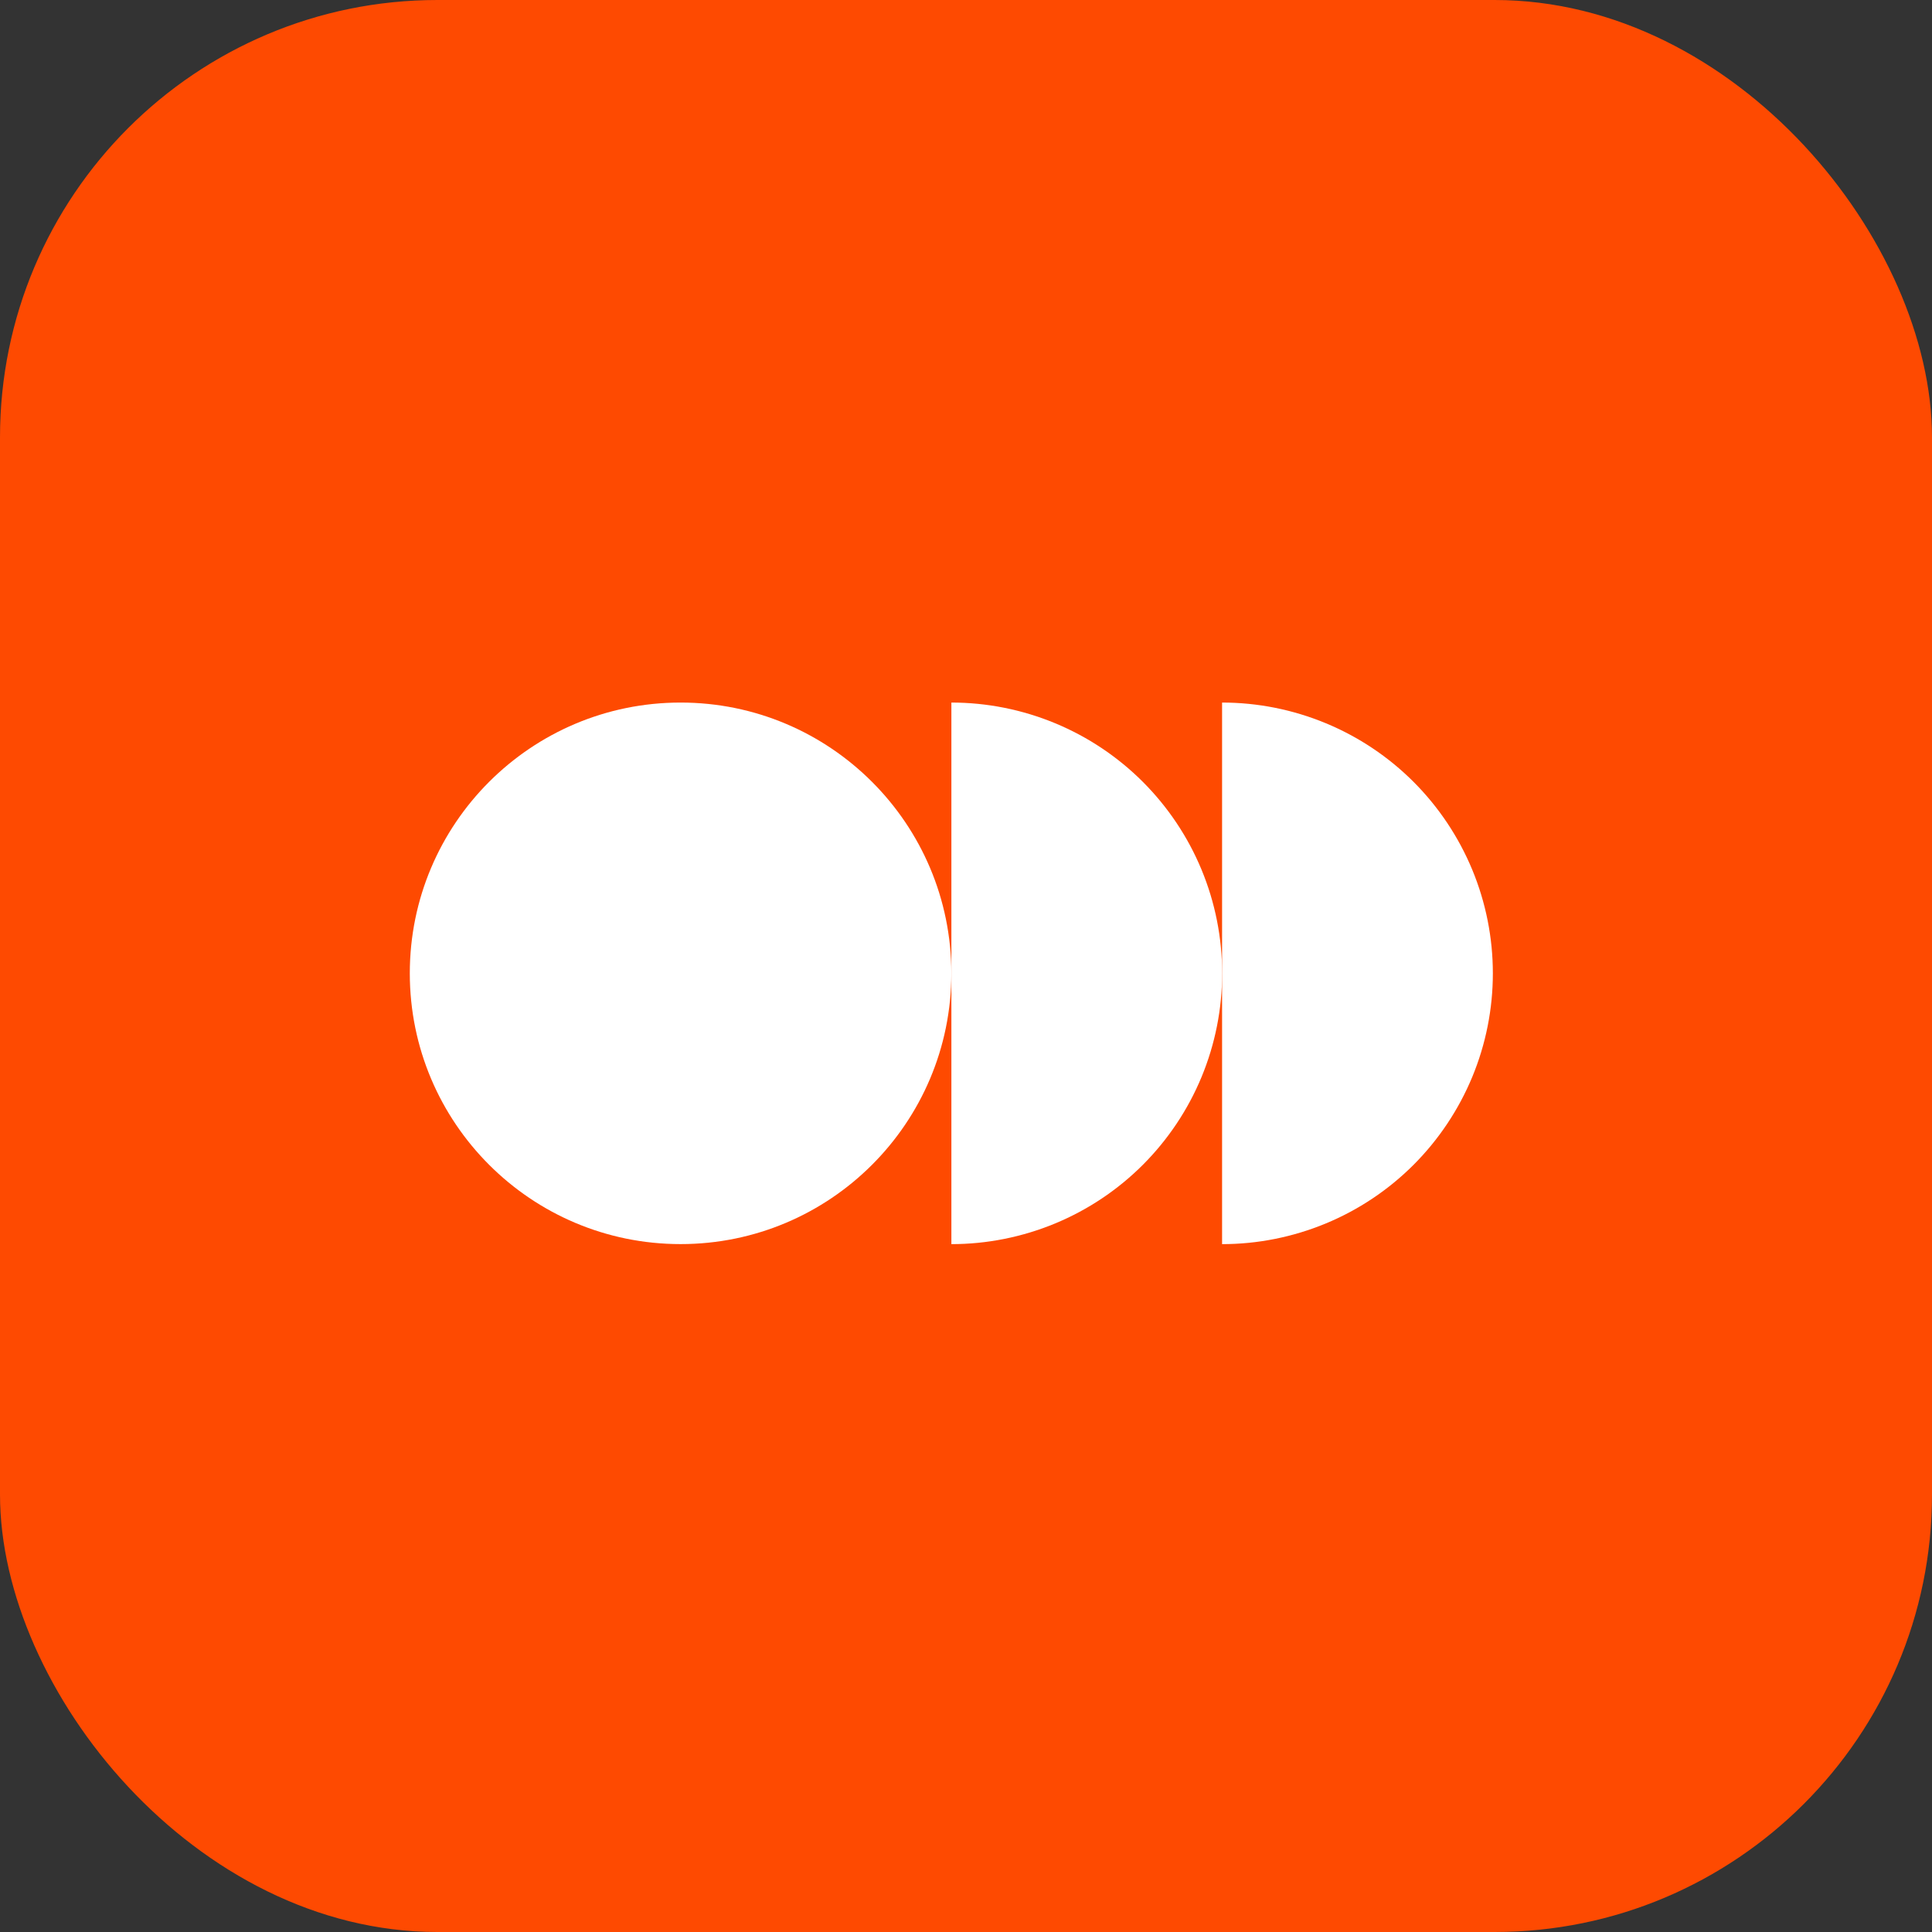 <svg width="53" height="53" viewBox="0 0 53 53" fill="none" xmlns="http://www.w3.org/2000/svg">
<rect x="0" y="0" width="53" height="53" fill="#333333" stroke="none"/>
<rect width="53" height="53" rx="12" fill="#FE4A01"/>
<circle cx="18.67" cy="26.701" r="7.428" fill="white"/>
<path d="M26.099 34.13C27.075 34.13 28.041 33.937 28.942 33.564C29.843 33.191 30.662 32.644 31.352 31.954C32.041 31.264 32.589 30.445 32.962 29.544C33.335 28.643 33.527 27.677 33.527 26.701C33.527 25.726 33.335 24.76 32.962 23.859C32.589 22.958 32.041 22.139 31.352 21.449C30.662 20.759 29.843 20.212 28.942 19.839C28.041 19.466 27.075 19.273 26.099 19.273L26.099 26.701L26.099 34.13Z" fill="white"/>
<path d="M33.525 34.13C34.501 34.13 35.466 33.937 36.368 33.564C37.269 33.191 38.088 32.644 38.778 31.954C39.467 31.264 40.014 30.445 40.388 29.544C40.761 28.643 40.953 27.677 40.953 26.701C40.953 25.726 40.761 24.76 40.388 23.859C40.014 22.958 39.467 22.139 38.778 21.449C38.088 20.759 37.269 20.212 36.368 19.839C35.466 19.466 34.501 19.273 33.525 19.273L33.525 26.701V34.13Z" fill="white"/>
</svg>

